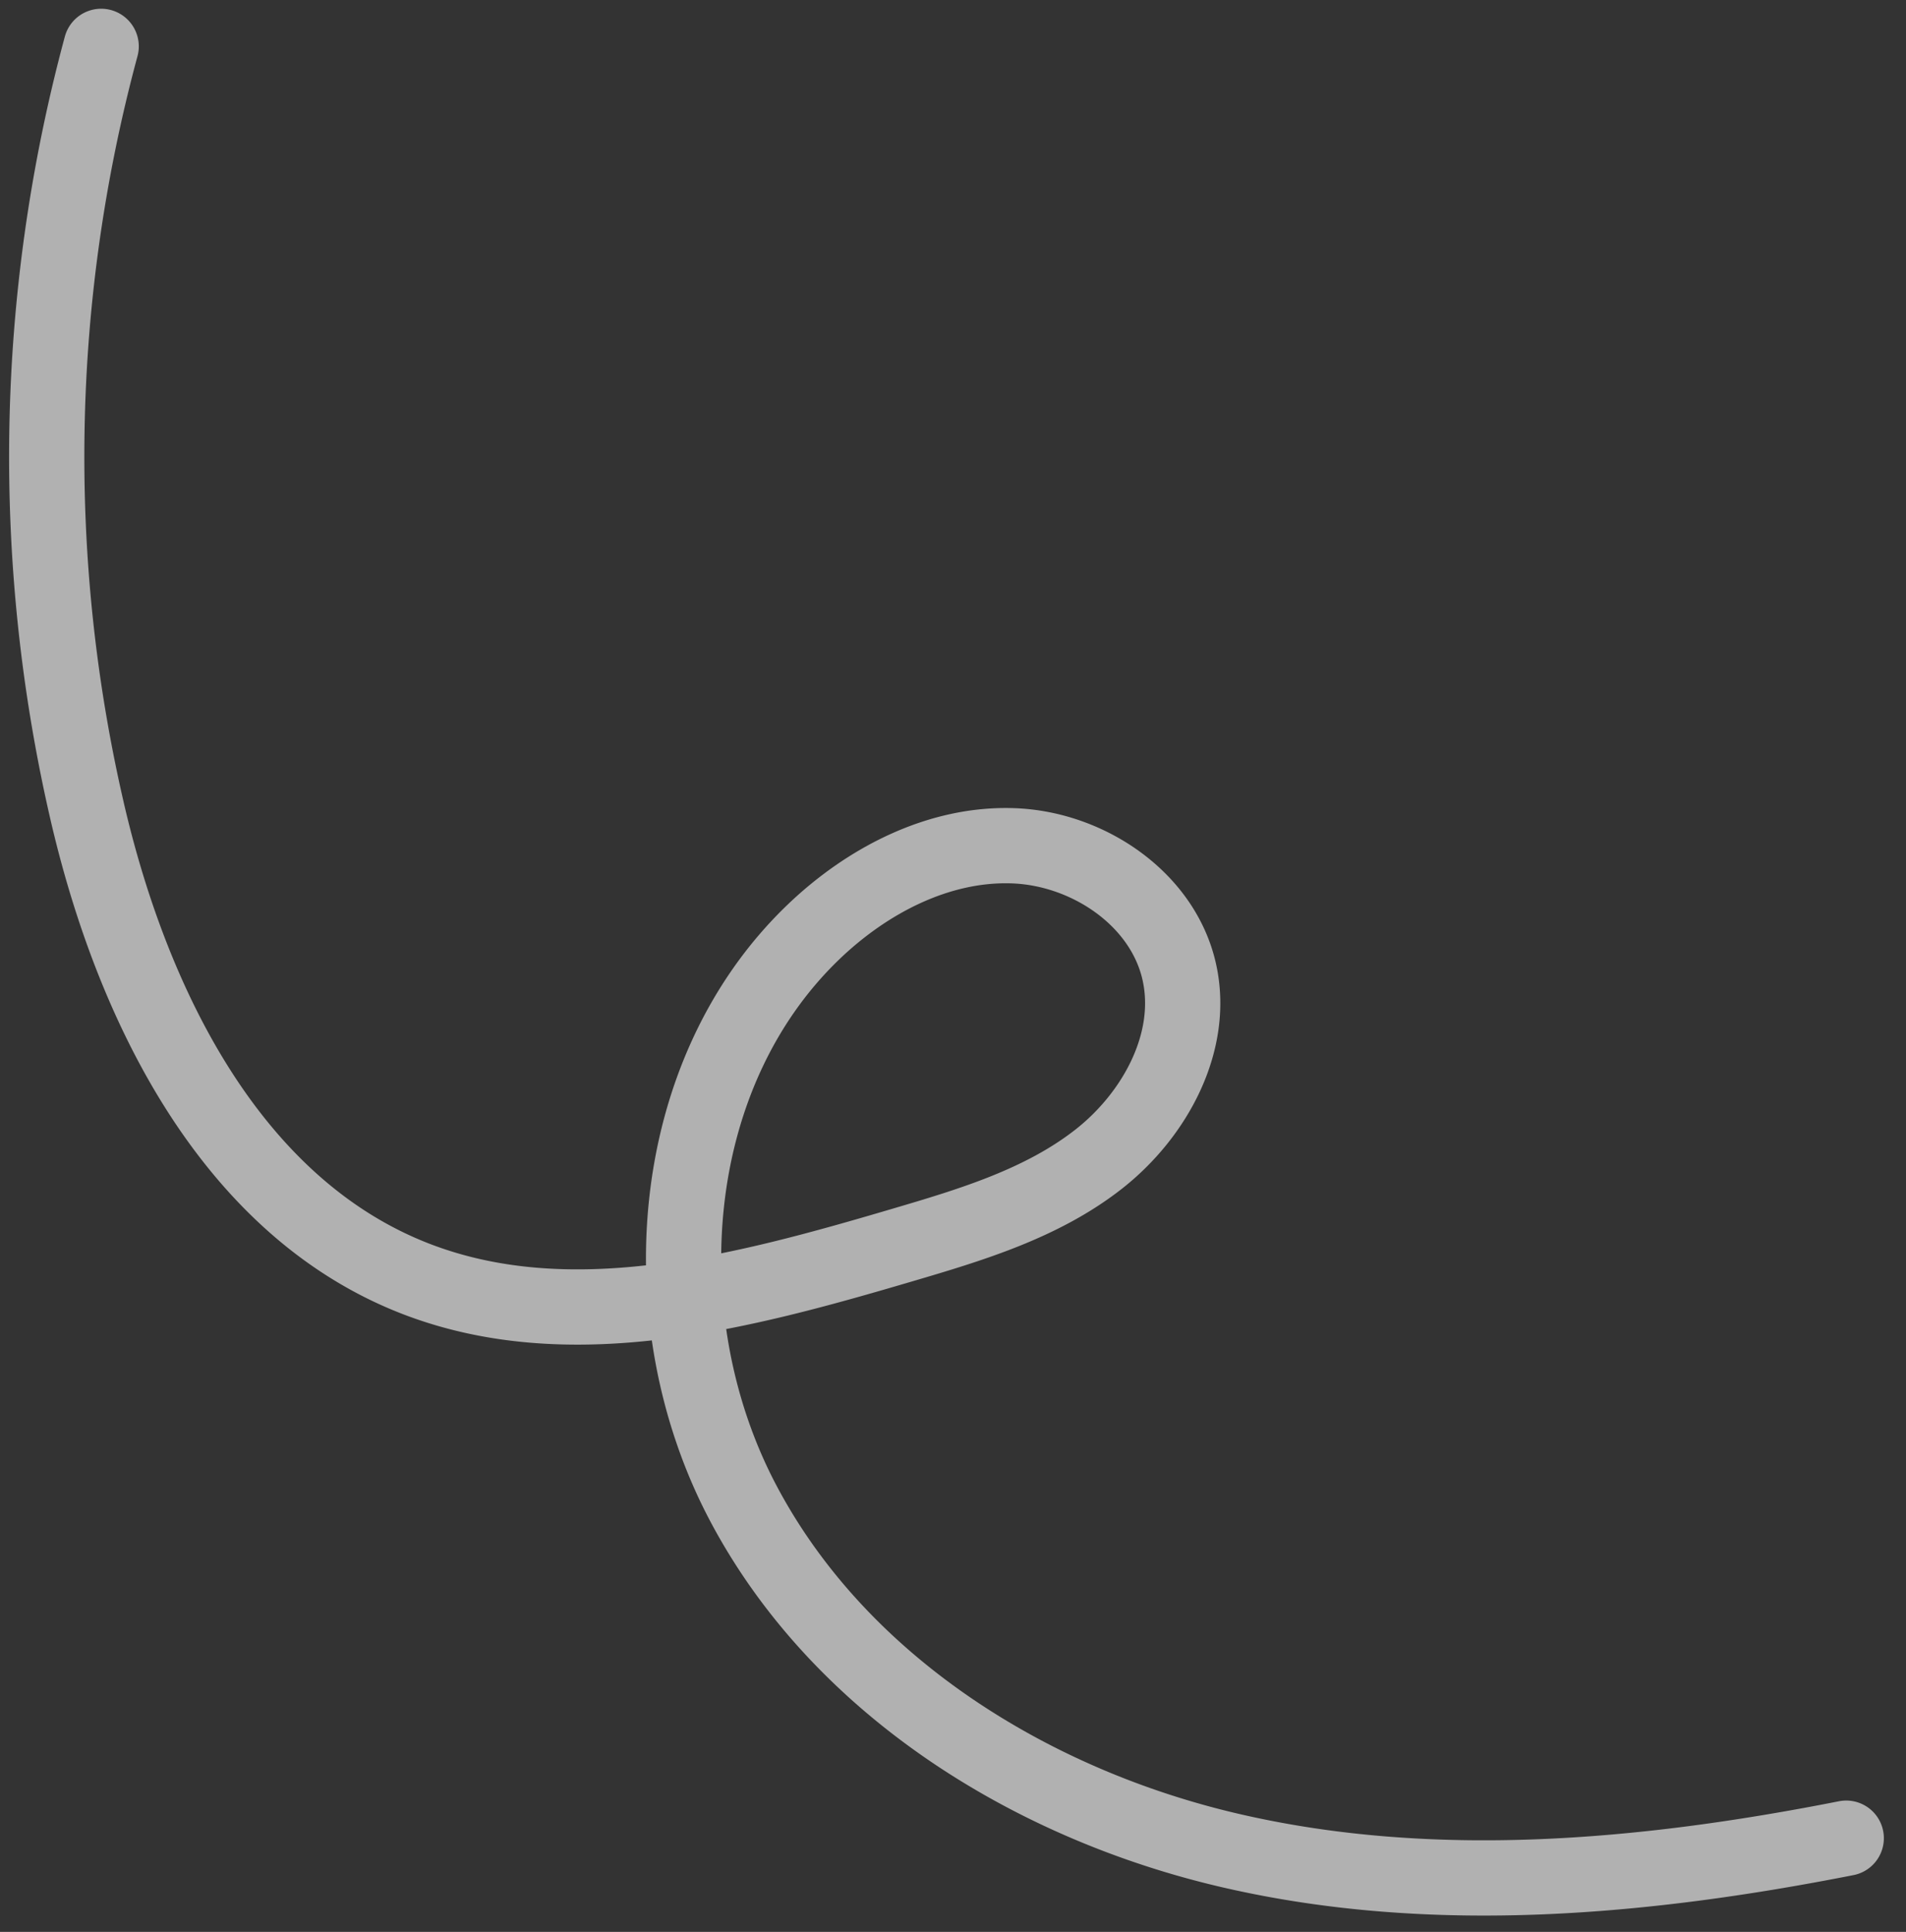 <svg width="76" height="77" xmlns="http://www.w3.org/2000/svg"><rect width="100%" height="100%" fill="#333333" stroke="none"/><path d="M73.617 73.264c-8.066 1.589-16.46 2.351-24.473.512-8.01-1.837-15.642-6.579-19.495-13.84-3.854-7.26-3.141-17.113 2.797-22.8 2.143-2.051 4.993-3.533 7.959-3.426 2.966.107 5.941 2.097 6.609 4.99.645 2.797-.946 5.73-3.208 7.502-2.262 1.77-5.09 2.617-7.846 3.428-6.348 1.87-13.263 3.726-19.428 1.32C9.247 48.103 5.323 40.154 3.523 32.54a62.722 62.722 0 01.511-30.692" stroke="#FFF" stroke-width="3" fill="none" fill-rule="evenodd" opacity=".617" stroke-linecap="round"/></svg>